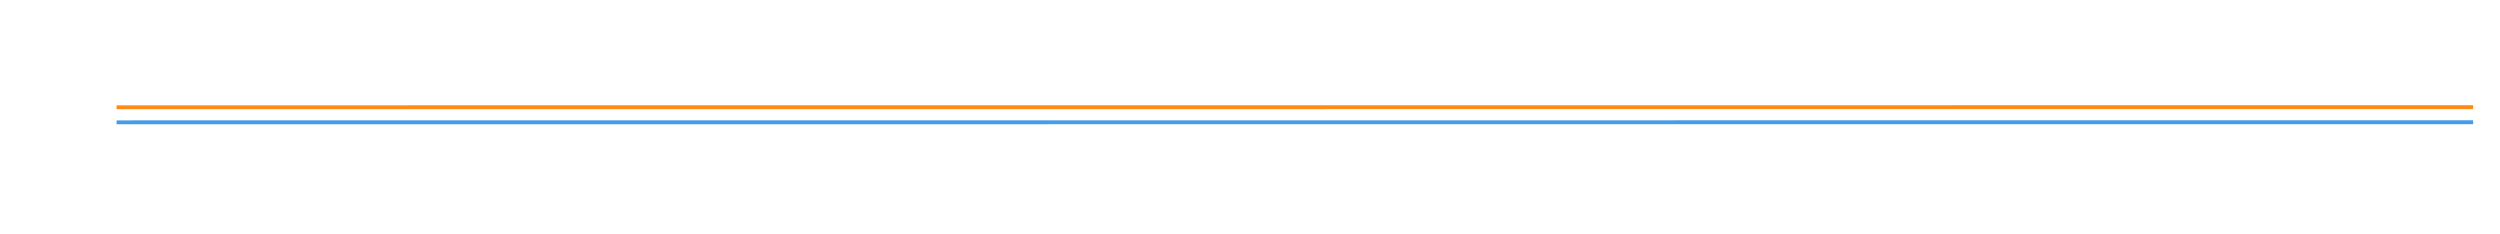 <?xml version="1.0" encoding="UTF-8"?>
<!-- Created with EazyDraw for Mac ( http://www.eazydraw.com/ ) -->

<svg
    version="1.1"
    xmlns:dc="http://purl.org/dc/elements/1.1/"
    xmlns:cc="http://creativecommons.org/ns#"
    xmlns:rdf="http://www.w3.org/1999/02/22-rdf-syntax-ns#"
    xmlns:svg="http://www.w3.org/2000/svg"
    xmlns:xlink="http://www.w3.org/1999/xlink"
    xmlns="http://www.w3.org/2000/svg"
    width="320"
    height="30"
    viewBox="0, 0, 320, 30"
    preserveAspectRatio="none"
   >
   <defs
      />
   <g
      
       style="fill:#000000;fill-opacity:1;stroke:#000000;stroke-opacity:1;fill-rule:nonzero;stroke-linecap:square;stroke-linejoin:miter;stroke-width:1;stroke-miterlimit:10">
      <g
         >
         <line
             style="fill:none;stroke:#FD8B16;stroke-width:0.5"
            
             x1="15.172"
             y1="13.73"
             x2="316.309"
             y2="13.717"/>
         <line
             style="fill:none;stroke:#459CE8;stroke-width:0.5"
            
             x1="15.172"
             y1="15.657"
             x2="316.309"
             y2="15.644"/>
      </g>
   </g>
</svg>
